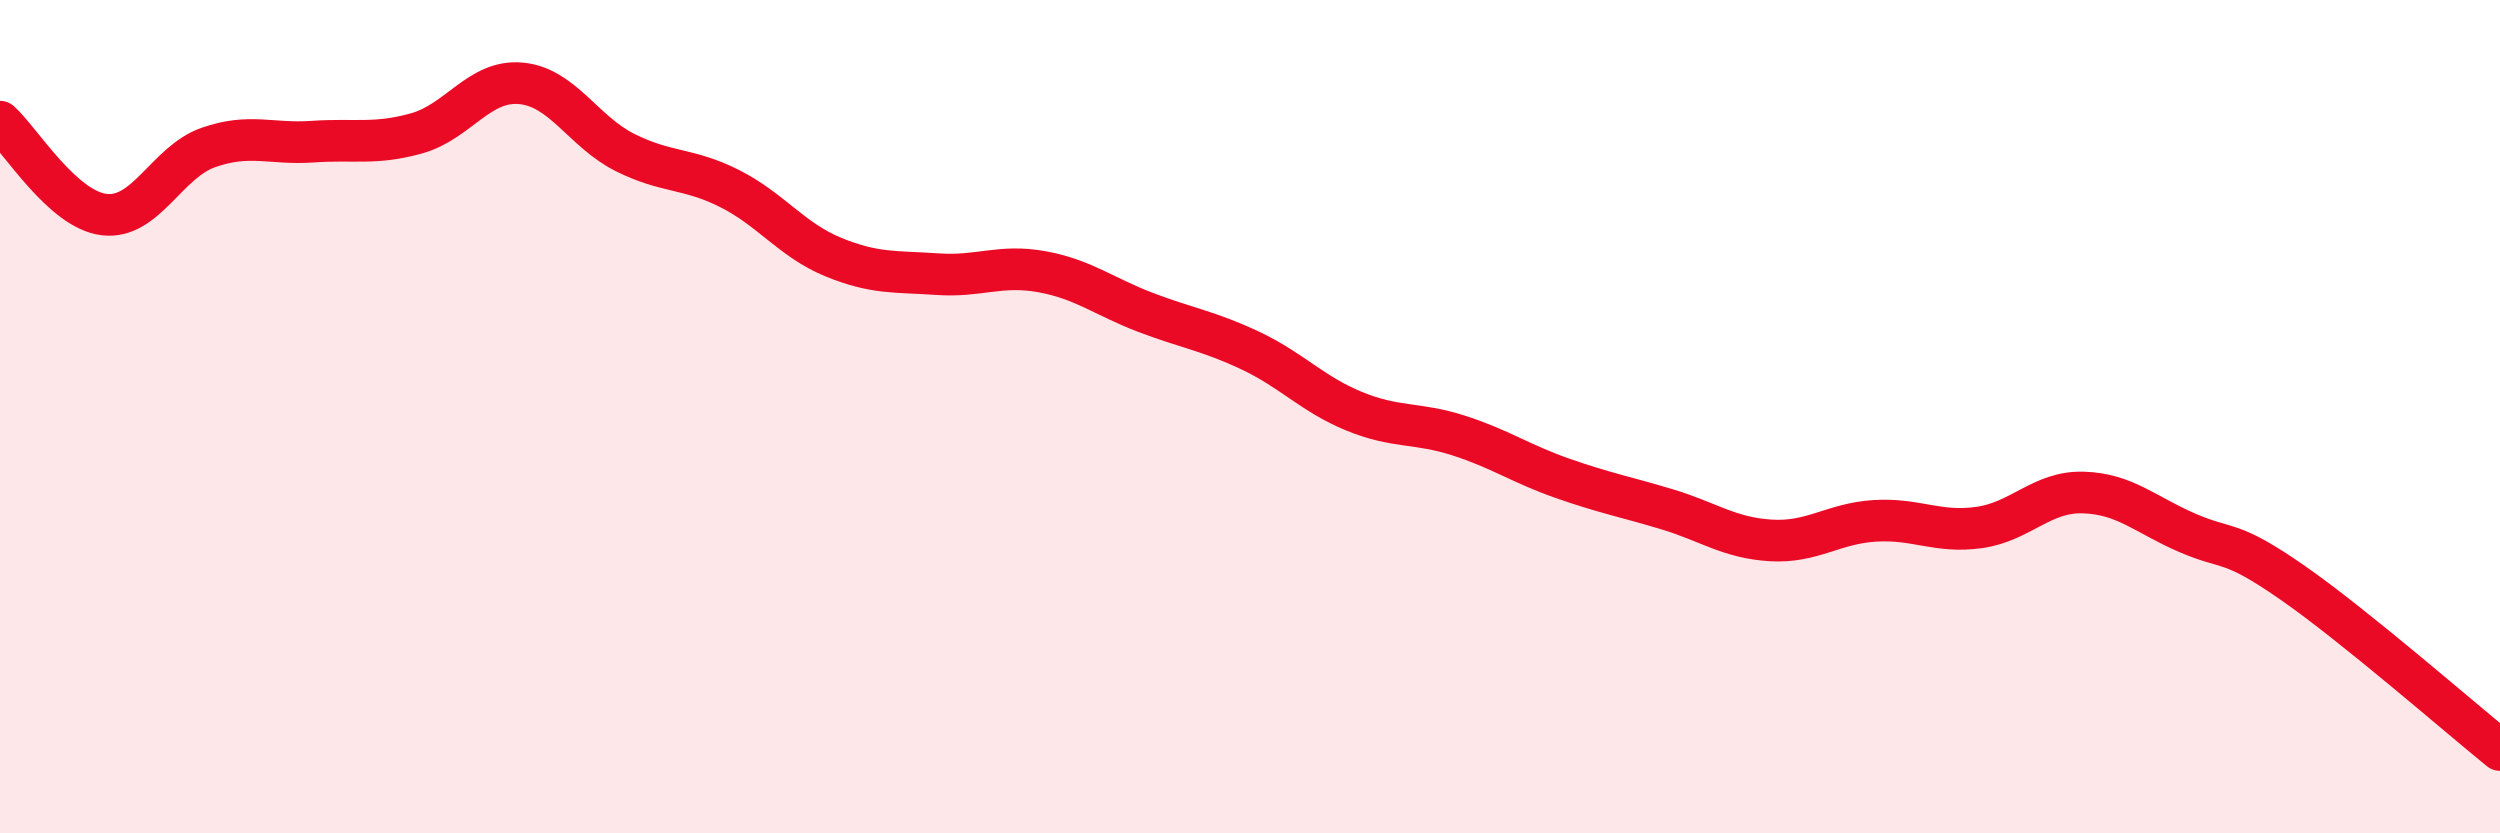 
    <svg width="60" height="20" viewBox="0 0 60 20" xmlns="http://www.w3.org/2000/svg">
      <path
        d="M 0,2.92 C 0.5,3.37 1.5,5.03 2.5,5.15 C 3.5,5.27 4,3.89 5,3.54 C 6,3.19 6.5,3.47 7.5,3.4 C 8.5,3.33 9,3.48 10,3.2 C 11,2.92 11.5,1.91 12.5,2 C 13.5,2.09 14,3.16 15,3.66 C 16,4.16 16.5,4.02 17.5,4.52 C 18.5,5.02 19,5.76 20,6.17 C 21,6.58 21.5,6.51 22.5,6.58 C 23.5,6.65 24,6.34 25,6.52 C 26,6.7 26.5,7.12 27.5,7.5 C 28.5,7.88 29,7.94 30,8.41 C 31,8.88 31.5,9.46 32.5,9.87 C 33.5,10.28 34,10.13 35,10.45 C 36,10.77 36.5,11.13 37.5,11.48 C 38.5,11.83 39,11.92 40,12.22 C 41,12.52 41.5,12.91 42.5,12.97 C 43.5,13.03 44,12.56 45,12.5 C 46,12.44 46.5,12.8 47.5,12.66 C 48.5,12.52 49,11.79 50,11.82 C 51,11.85 51.5,12.36 52.5,12.79 C 53.5,13.22 53.5,12.93 55,13.97 C 56.5,15.01 59,17.19 60,18L60 20L0 20Z"
        fill="#EB0A25"
        opacity="0.1"
        stroke-linecap="round"
        stroke-linejoin="round"
      />
      <path
        d="M 0,2.92 C 0.5,3.37 1.5,5.03 2.5,5.15 C 3.5,5.27 4,3.89 5,3.54 C 6,3.19 6.5,3.47 7.5,3.4 C 8.5,3.33 9,3.48 10,3.2 C 11,2.92 11.5,1.91 12.5,2 C 13.5,2.09 14,3.16 15,3.66 C 16,4.16 16.5,4.02 17.5,4.52 C 18.5,5.02 19,5.76 20,6.17 C 21,6.58 21.5,6.51 22.5,6.58 C 23.5,6.65 24,6.34 25,6.52 C 26,6.7 26.5,7.12 27.5,7.5 C 28.5,7.88 29,7.94 30,8.41 C 31,8.88 31.5,9.46 32.5,9.87 C 33.5,10.28 34,10.13 35,10.45 C 36,10.77 36.5,11.13 37.5,11.48 C 38.5,11.83 39,11.92 40,12.22 C 41,12.52 41.5,12.91 42.5,12.97 C 43.5,13.03 44,12.56 45,12.5 C 46,12.44 46.5,12.8 47.5,12.66 C 48.5,12.52 49,11.79 50,11.82 C 51,11.85 51.5,12.36 52.5,12.79 C 53.5,13.22 53.5,12.93 55,13.97 C 56.5,15.01 59,17.19 60,18"
        stroke="#EB0A25"
        stroke-width="1"
        fill="none"
        stroke-linecap="round"
        stroke-linejoin="round"
      />
    </svg>
  